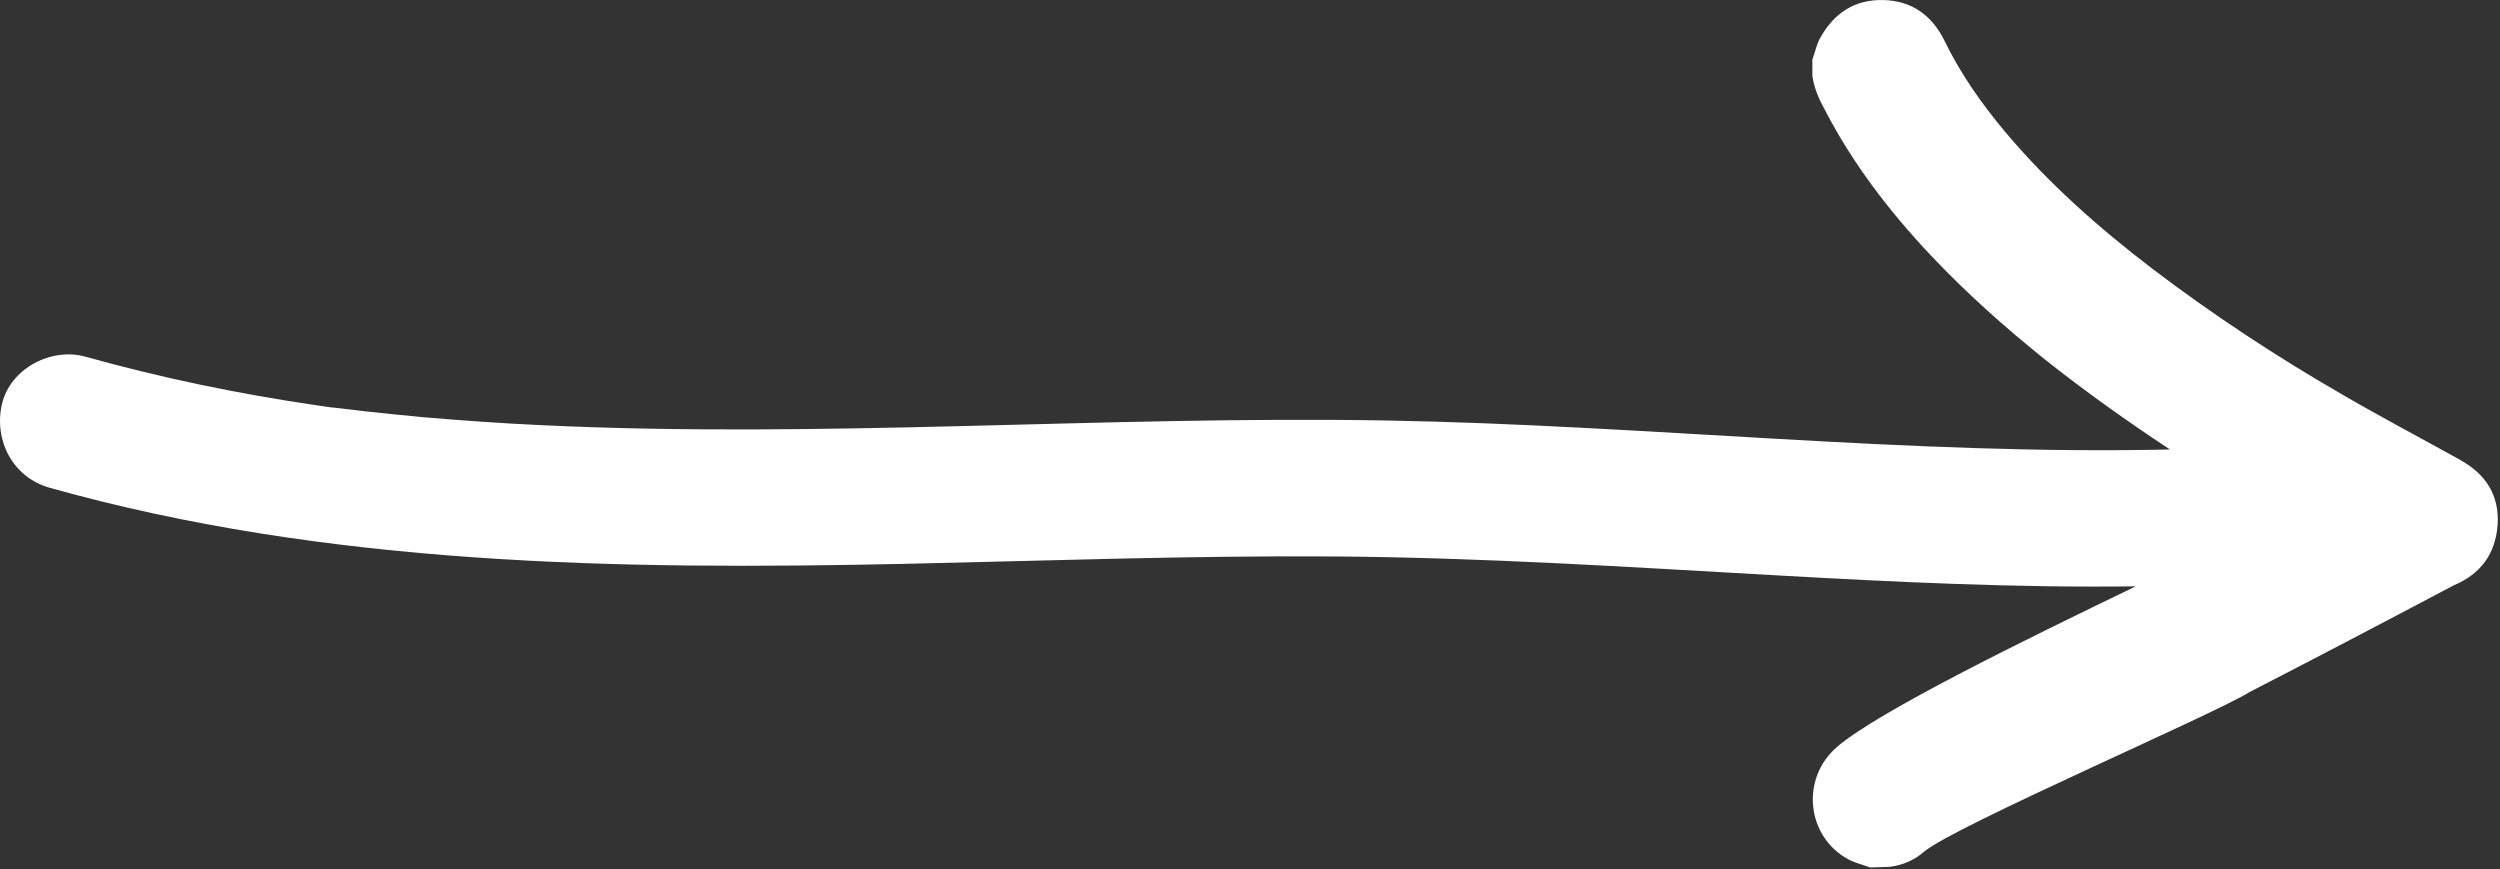 <svg width="811" height="282" viewBox="0 0 811 282" fill="none" xmlns="http://www.w3.org/2000/svg">
<rect x="0" y="0" width="811" height="282" fill="#333333" stroke="none"/>
<g clip-path="url(#clip0_43_71583)">
<path d="M798.13 149.21C785.33 142.11 772.23 135.21 759.53 127.81C738.23 115.51 717.73 102.01 698.13 87.11C680.73 73.81 664.43 59.41 650.33 42.61C642.73 33.51 635.93 23.81 630.73 13.11C626.63 4.81 620.03 0.21 610.83 0.01C601.63 -0.19 594.93 4.31 590.53 12.21C589.23 14.41 588.83 17.01 587.93 19.31V24.51C588.43 28.51 590.13 32.31 592.13 35.91C601.13 53.21 612.93 68.61 626.33 82.81C637.93 95.11 650.53 106.31 663.63 116.81C676.63 127.11 690.13 136.71 703.93 145.81C619.13 147.71 534.53 137.91 449.83 136.41C358.33 134.81 266.83 142.31 175.33 137.91C162.53 137.31 149.73 136.41 136.93 135.31C130.73 134.71 124.53 134.11 118.33 133.41C114.93 133.01 111.53 132.61 108.13 132.21H107.73C106.13 132.01 104.53 131.71 102.93 131.51C77.53 127.81 52.43 122.61 27.73 115.71C16.63 112.61 3.33 119.51 0.63 131.11C-2.07 142.81 4.13 154.81 16.03 158.21C106.13 183.51 200.63 184.91 293.53 182.91C339.63 181.91 385.83 180.21 432.03 180.51C480.03 180.81 527.83 183.91 575.73 186.61C614.73 188.81 653.73 190.71 692.83 190.21C655.73 208.11 609.43 230.81 596.03 242.21C583.93 252.51 585.93 271.71 600.03 279.01C602.13 280.01 604.53 280.61 606.73 281.41C612.83 281.21 612.53 281.21 612.83 281.21C617.13 280.71 620.93 279.11 624.13 276.31C633.93 268.01 718.93 231.41 729.73 224.51C750.2 213.98 772.26 202.44 795.93 189.91C804.63 186.31 809.53 179.71 810.23 170.31C810.83 160.81 806.53 153.91 798.23 149.31L798.13 149.21Z" fill="white"/>
</g>
<defs>
<clipPath id="clip0_43_71583">
<rect width="810.28" height="281.41" fill="white"/>
</clipPath>
</defs>
</svg>
